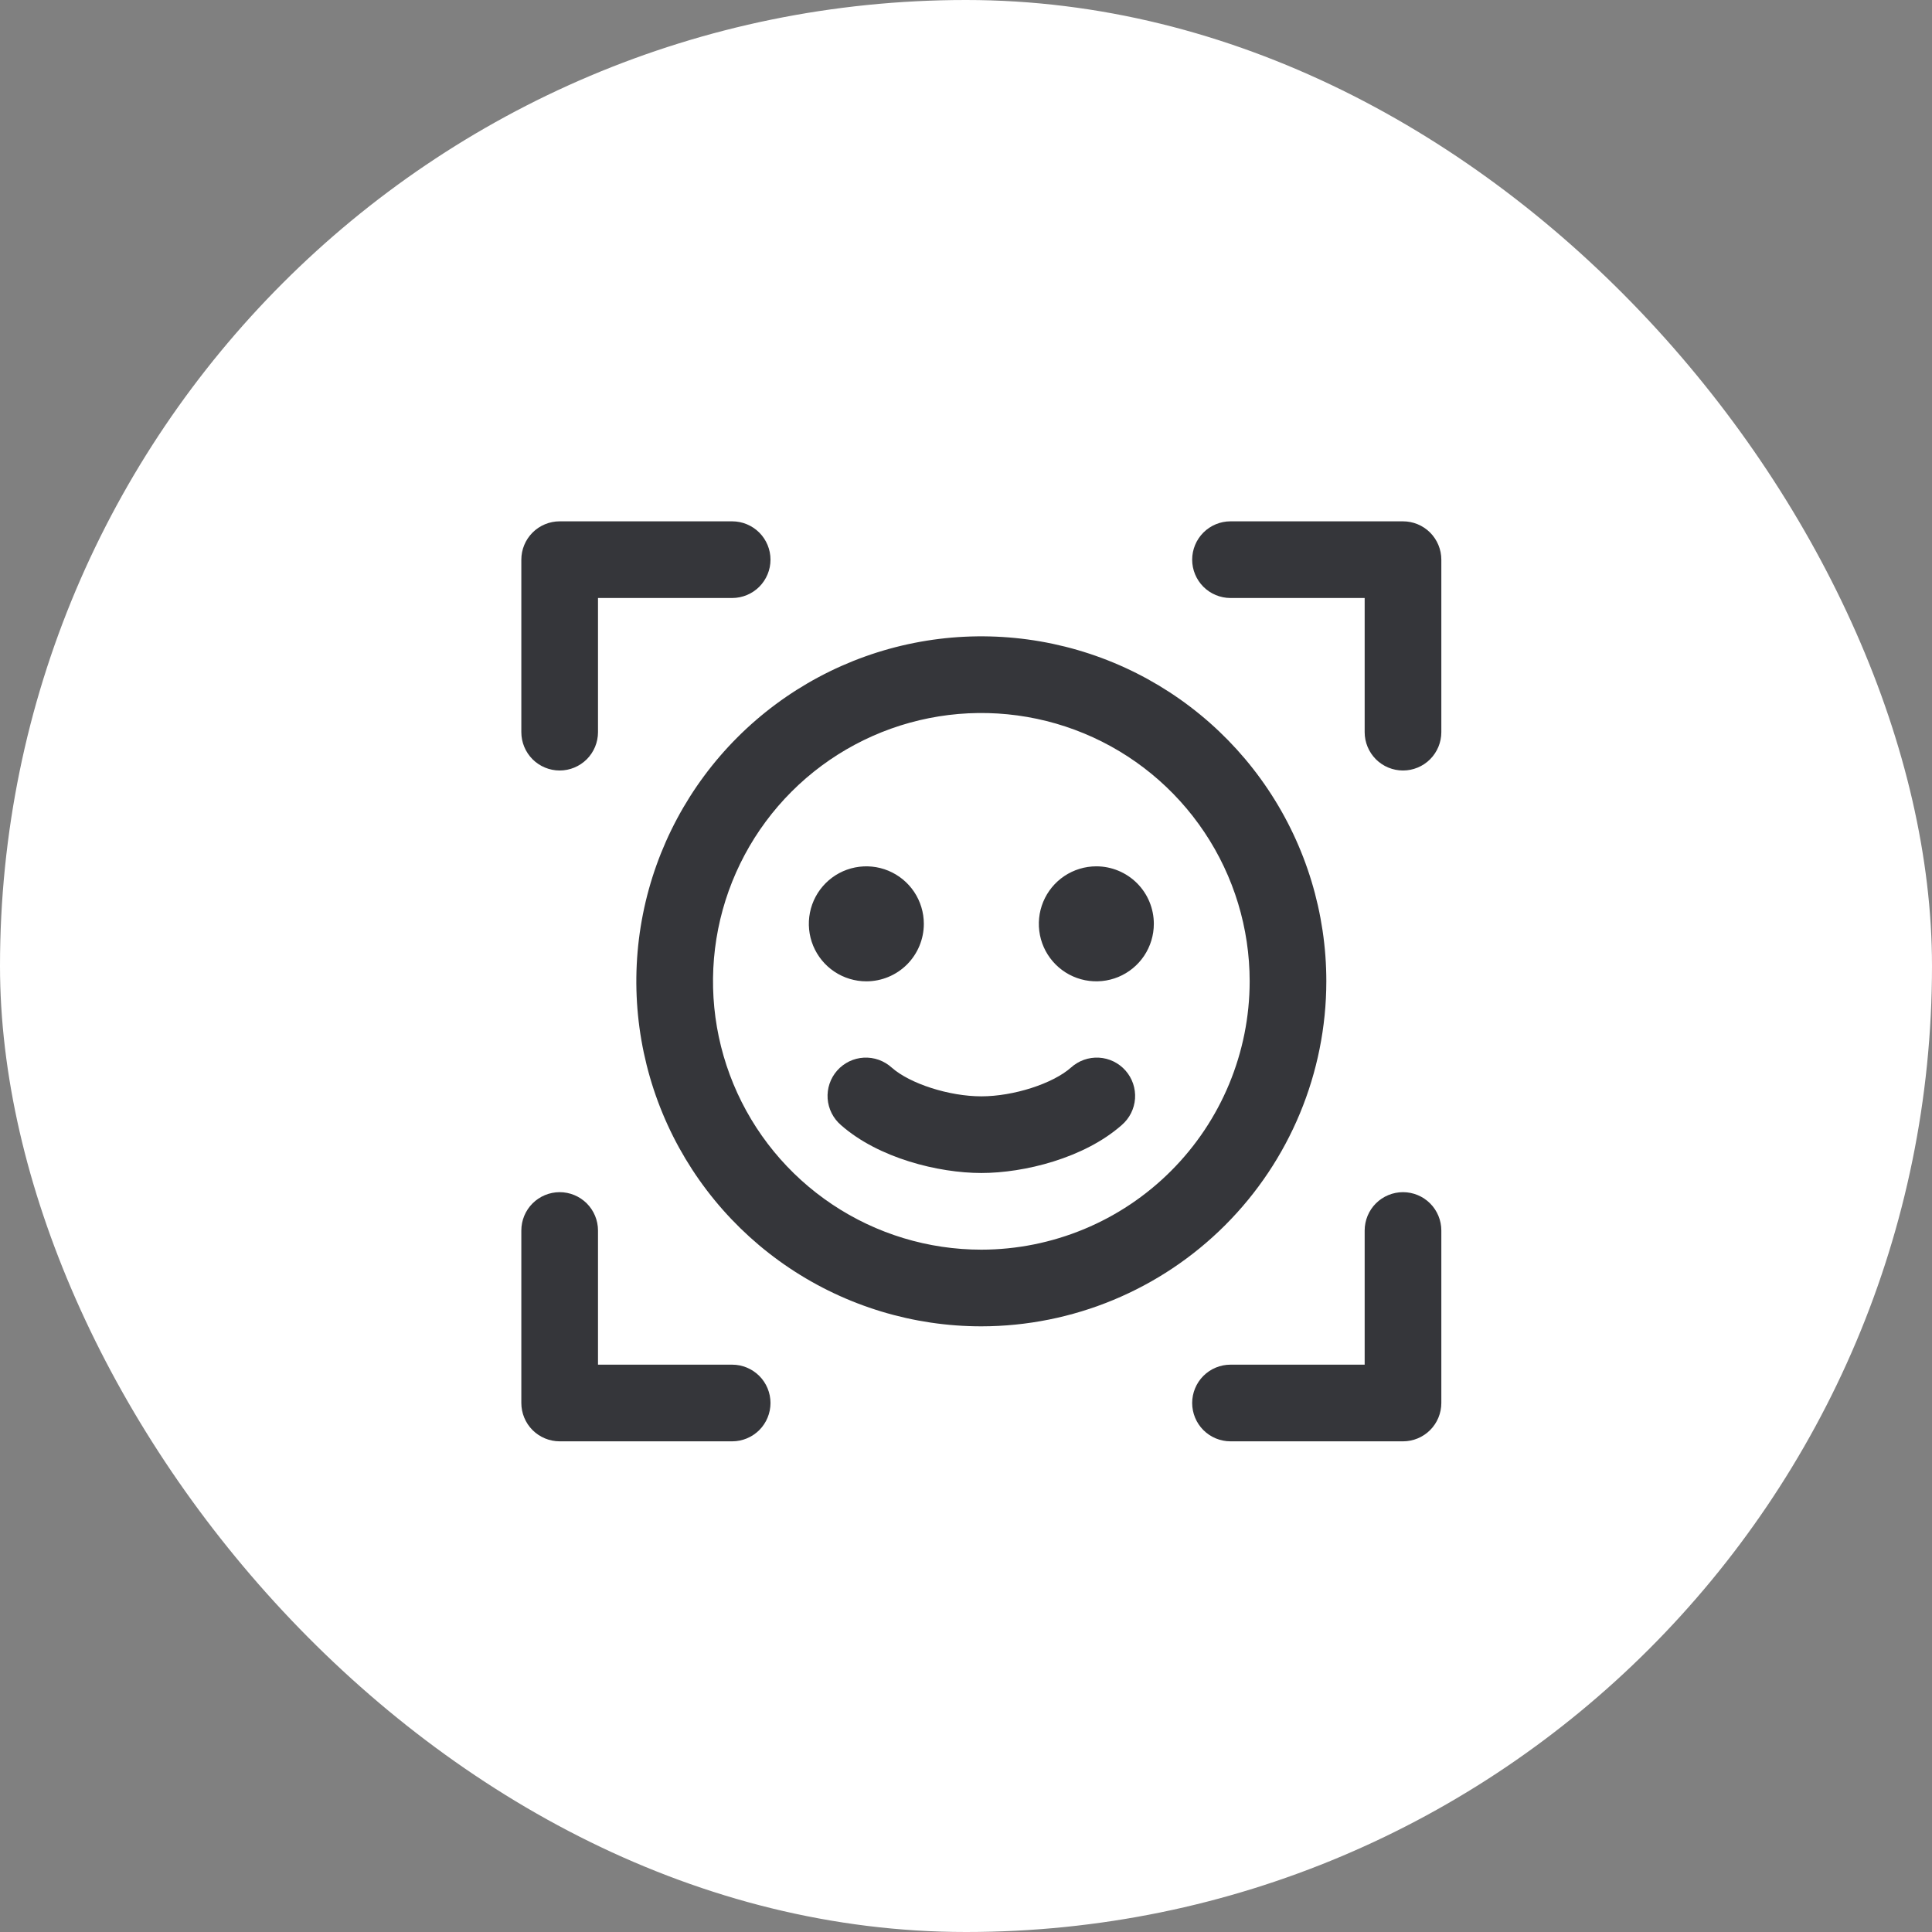 <?xml version="1.0" encoding="UTF-8"?> <svg xmlns="http://www.w3.org/2000/svg" width="63" height="63" viewBox="0 0 63 63" fill="none"><rect x="0" y="0" width="63" height="63" fill="#808080" stroke="none"/><rect width="63" height="63" rx="31.5" fill="white"></rect><g clip-path="url(#clip0_2101_2397)"><path d="M47 18.25V23.875C47 24.206 46.868 24.524 46.634 24.759C46.4 24.993 46.081 25.125 45.75 25.125C45.419 25.125 45.1 24.993 44.866 24.759C44.632 24.524 44.5 24.206 44.5 23.875V19.5H40.125C39.794 19.5 39.475 19.368 39.241 19.134C39.007 18.899 38.875 18.581 38.875 18.25C38.875 17.919 39.007 17.601 39.241 17.366C39.475 17.132 39.794 17 40.125 17H45.75C46.081 17 46.4 17.132 46.634 17.366C46.868 17.601 47 17.919 47 18.25ZM45.75 38.875C45.419 38.875 45.1 39.007 44.866 39.241C44.632 39.475 44.5 39.794 44.5 40.125V44.5H40.125C39.794 44.5 39.475 44.632 39.241 44.866C39.007 45.1 38.875 45.419 38.875 45.75C38.875 46.081 39.007 46.4 39.241 46.634C39.475 46.868 39.794 47 40.125 47H45.75C46.081 47 46.4 46.868 46.634 46.634C46.868 46.4 47 46.081 47 45.75V40.125C47 39.794 46.868 39.475 46.634 39.241C46.4 39.007 46.081 38.875 45.75 38.875ZM23.875 44.5H19.5V40.125C19.5 39.794 19.368 39.475 19.134 39.241C18.899 39.007 18.581 38.875 18.25 38.875C17.919 38.875 17.601 39.007 17.366 39.241C17.132 39.475 17 39.794 17 40.125V45.75C17 46.081 17.132 46.4 17.366 46.634C17.601 46.868 17.919 47 18.25 47H23.875C24.206 47 24.524 46.868 24.759 46.634C24.993 46.4 25.125 46.081 25.125 45.75C25.125 45.419 24.993 45.1 24.759 44.866C24.524 44.632 24.206 44.5 23.875 44.5ZM18.25 25.125C18.581 25.125 18.899 24.993 19.134 24.759C19.368 24.524 19.5 24.206 19.5 23.875V19.5H23.875C24.206 19.5 24.524 19.368 24.759 19.134C24.993 18.899 25.125 18.581 25.125 18.25C25.125 17.919 24.993 17.601 24.759 17.366C24.524 17.132 24.206 17 23.875 17H18.25C17.919 17 17.601 17.132 17.366 17.366C17.132 17.601 17 17.919 17 18.25V23.875C17 24.206 17.132 24.524 17.366 24.759C17.601 24.993 17.919 25.125 18.25 25.125ZM32 43.25C29.775 43.25 27.6 42.59 25.75 41.354C23.9 40.118 22.458 38.361 21.606 36.305C20.755 34.249 20.532 31.988 20.966 29.805C21.4 27.623 22.472 25.618 24.045 24.045C25.618 22.472 27.623 21.4 29.805 20.966C31.988 20.532 34.249 20.755 36.305 21.606C38.361 22.458 40.118 23.9 41.354 25.75C42.59 27.6 43.25 29.775 43.25 32C43.247 34.983 42.06 37.842 39.951 39.951C37.842 42.06 34.983 43.247 32 43.25ZM40.75 32C40.75 30.269 40.237 28.578 39.275 27.139C38.314 25.7 36.947 24.578 35.349 23.916C33.75 23.254 31.99 23.081 30.293 23.418C28.596 23.756 27.037 24.589 25.813 25.813C24.589 27.037 23.756 28.596 23.418 30.293C23.081 31.99 23.254 33.75 23.916 35.349C24.578 36.947 25.7 38.314 27.139 39.275C28.578 40.237 30.269 40.75 32 40.75C34.32 40.748 36.544 39.825 38.184 38.184C39.825 36.544 40.748 34.32 40.75 32ZM30.125 30.125C30.125 29.754 30.015 29.392 29.809 29.083C29.603 28.775 29.31 28.535 28.968 28.393C28.625 28.251 28.248 28.214 27.884 28.286C27.52 28.358 27.186 28.537 26.924 28.799C26.662 29.061 26.483 29.395 26.411 29.759C26.339 30.123 26.376 30.5 26.518 30.843C26.66 31.185 26.9 31.478 27.208 31.684C27.517 31.89 27.879 32 28.25 32C28.747 32 29.224 31.802 29.576 31.451C29.927 31.099 30.125 30.622 30.125 30.125ZM35.75 28.25C35.379 28.25 35.017 28.36 34.708 28.566C34.4 28.772 34.16 29.065 34.018 29.407C33.876 29.75 33.839 30.127 33.911 30.491C33.983 30.855 34.162 31.189 34.424 31.451C34.686 31.713 35.02 31.892 35.384 31.964C35.748 32.036 36.125 31.999 36.468 31.857C36.81 31.715 37.103 31.475 37.309 31.167C37.515 30.858 37.625 30.496 37.625 30.125C37.625 29.628 37.428 29.151 37.076 28.799C36.724 28.448 36.247 28.25 35.75 28.25ZM34.923 34.812C34.328 35.339 33.048 35.75 32 35.75C30.952 35.75 29.672 35.339 29.077 34.812C28.954 34.701 28.81 34.615 28.654 34.559C28.498 34.504 28.332 34.48 28.167 34.489C28.001 34.498 27.839 34.54 27.69 34.612C27.541 34.685 27.407 34.786 27.298 34.91C27.188 35.035 27.104 35.18 27.051 35.337C26.998 35.494 26.977 35.66 26.988 35.825C27 35.991 27.045 36.152 27.119 36.3C27.194 36.448 27.297 36.58 27.423 36.688C28.647 37.767 30.603 38.25 32 38.25C33.397 38.25 35.353 37.767 36.577 36.688C36.703 36.58 36.806 36.448 36.881 36.3C36.955 36.152 37 35.991 37.012 35.825C37.023 35.66 37.002 35.494 36.949 35.337C36.896 35.18 36.812 35.035 36.702 34.91C36.593 34.786 36.459 34.685 36.31 34.612C36.161 34.54 35.999 34.498 35.833 34.489C35.668 34.48 35.502 34.504 35.346 34.559C35.19 34.615 35.046 34.701 34.923 34.812Z" fill="#35363A"></path></g><defs><clipPath id="clip0_2101_2397"><rect width="40" height="40" fill="white" transform="translate(12 12)"></rect></clipPath></defs></svg> 